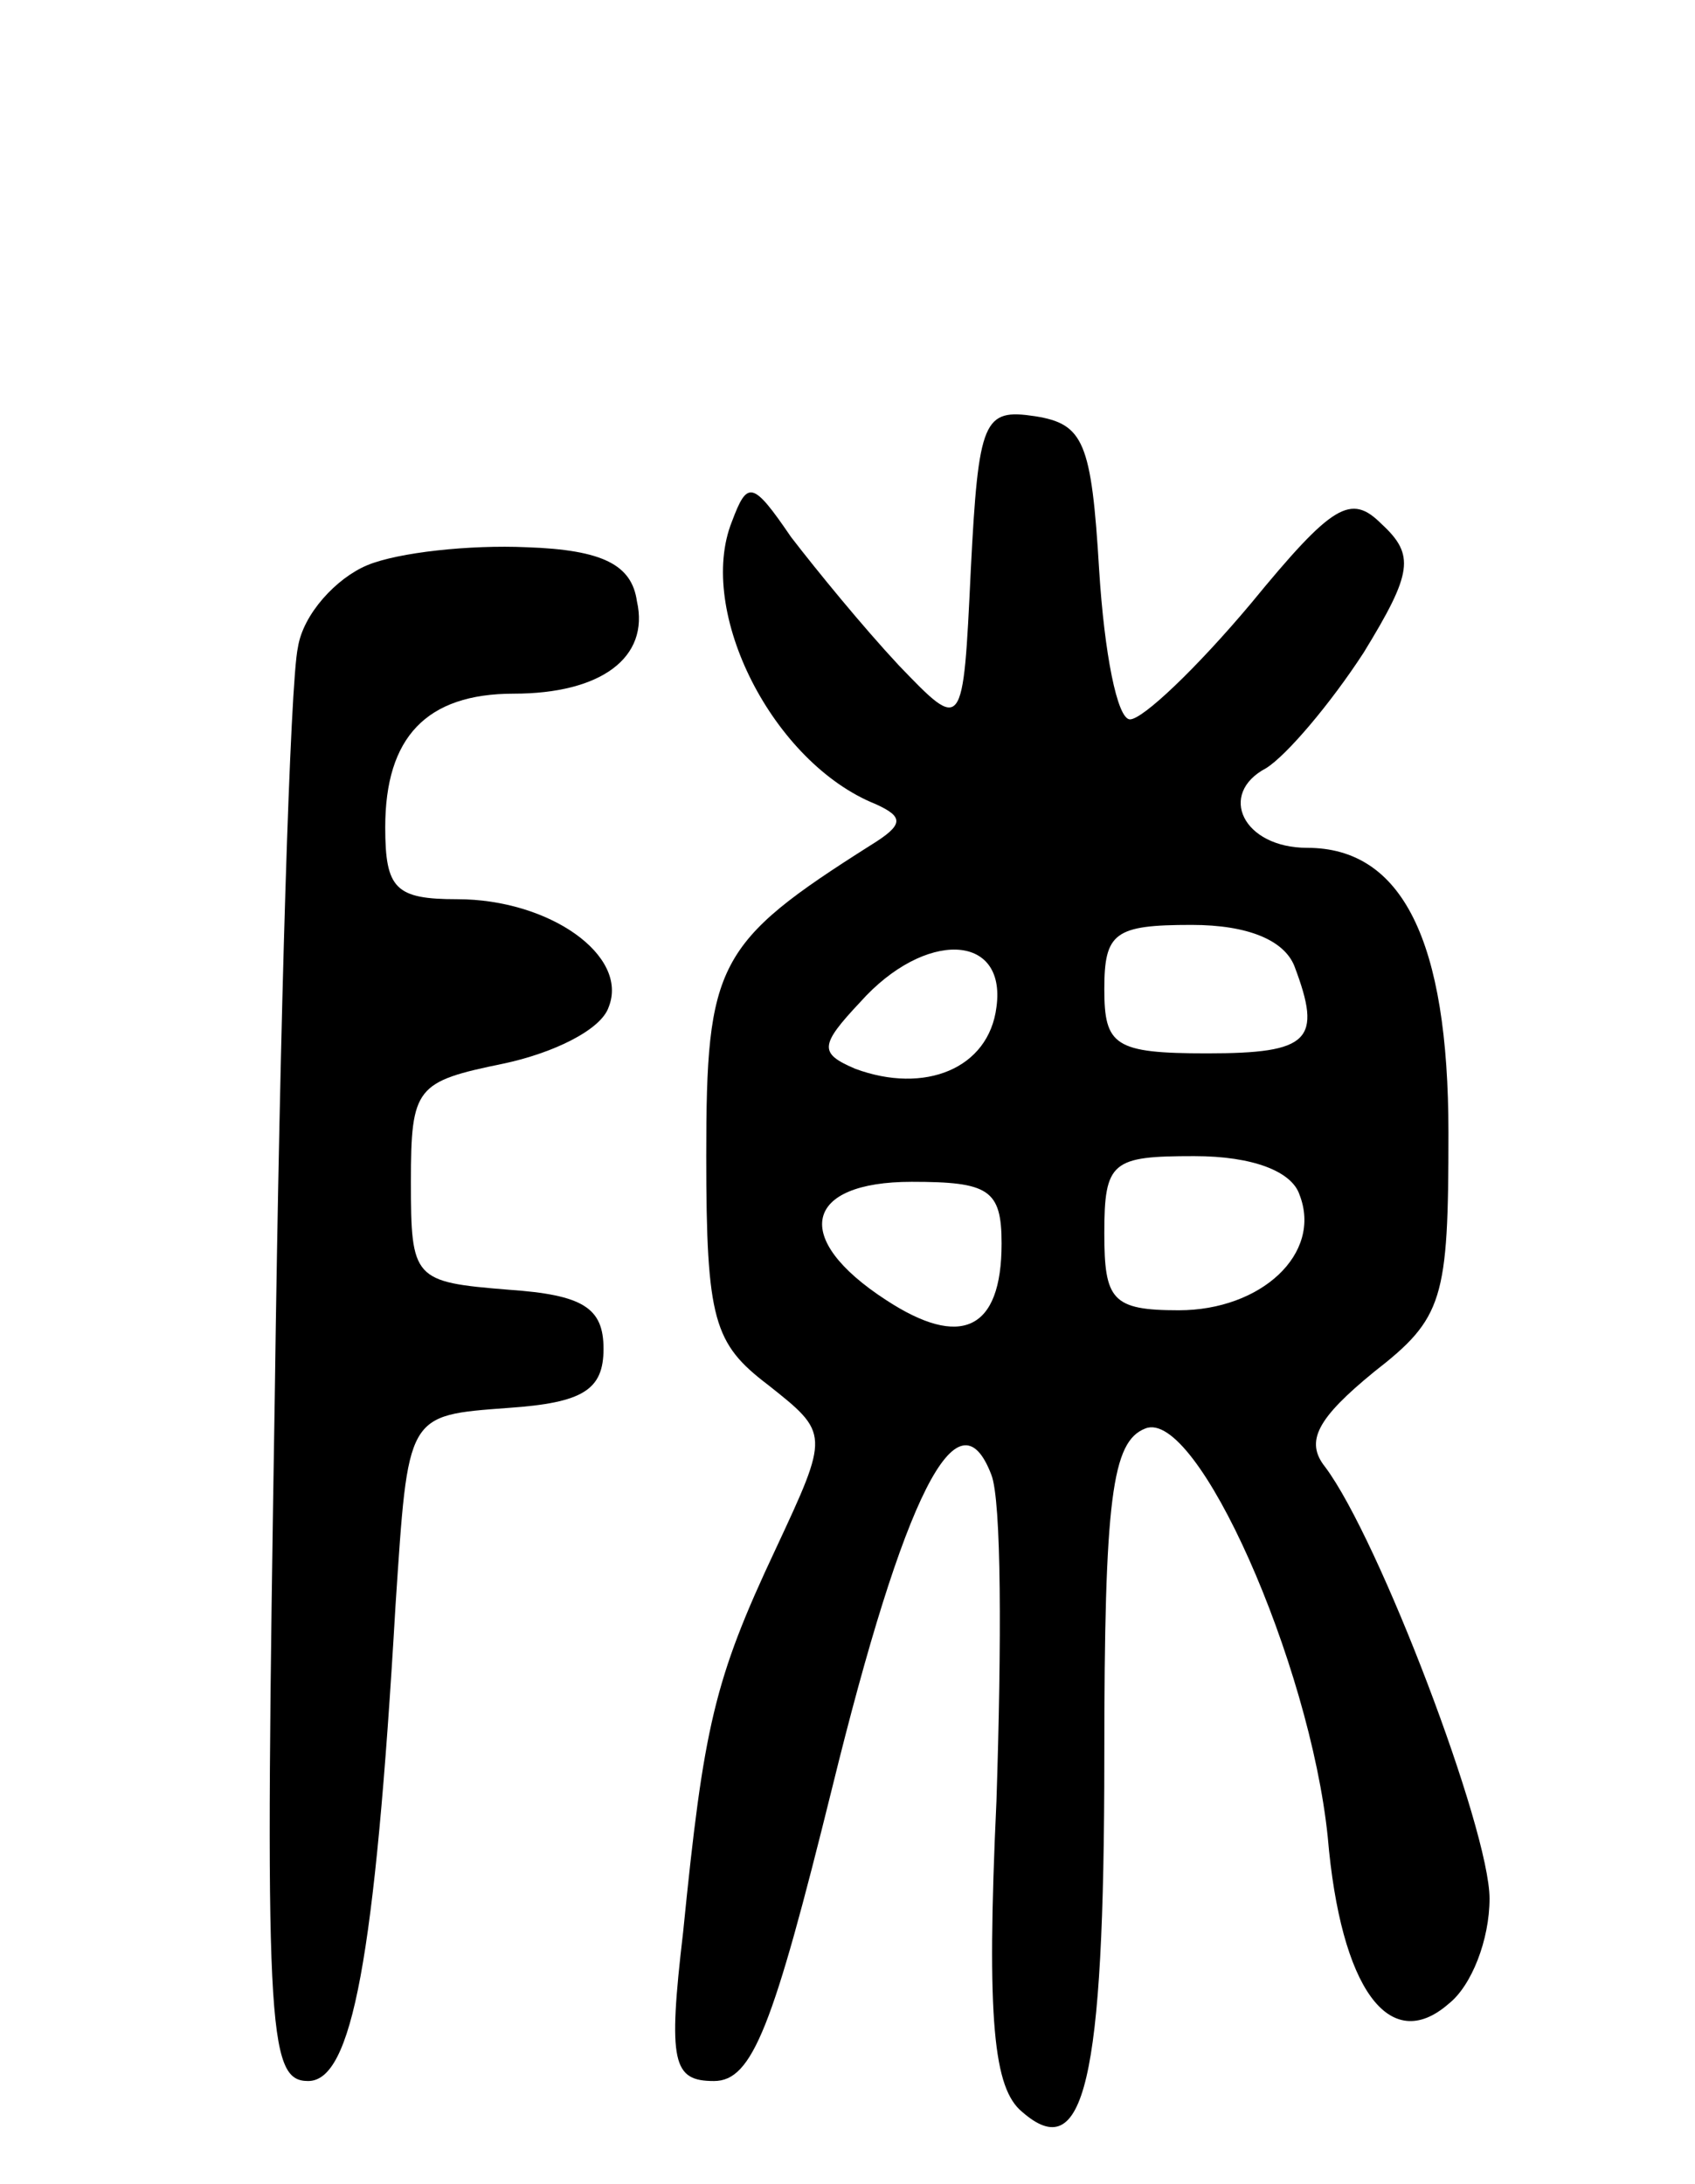<svg version="1.0" xmlns="http://www.w3.org/2000/svg" width="66" height="85" viewBox="0 0 66 85" ><g transform="translate(0,85) scale(0.1,-0.1)" ><path d="M378 628 c-3 -63 -3 -63 -28 -37 -14 15 -32 37 -42 50 -15 22 -17 22 -23 6 -14 -35 16 -94 56 -110 11 -5 11 -8 -2 -16 -60 -38 -64 -46 -64 -121 0 -64 3 -73 24 -89 24 -19 24 -19 3 -64 -24 -51 -28 -69 -36 -149 -6 -51 -4 -58 12 -58 15 0 23 21 46 114 28 114 49 156 62 122 4 -10 4 -66 2 -127 -4 -86 -1 -112 10 -121 24 -21 32 11 32 138 0 101 3 123 16 128 20 8 64 -91 71 -159 5 -59 24 -85 47 -65 9 7 16 25 16 41 0 27 -43 140 -64 168 -8 10 -3 19 19 37 27 21 29 28 29 93 0 75 -18 111 -55 111 -25 0 -35 21 -16 31 8 5 25 25 38 45 19 31 20 38 7 50 -12 12 -19 8 -51 -31 -21 -25 -42 -45 -47 -45 -5 0 -10 26 -12 58 -3 50 -6 57 -25 60 -20 3 -22 -1 -25 -60z m126 -154 c11 -29 6 -34 -34 -34 -36 0 -40 3 -40 25 0 22 4 25 34 25 22 0 36 -6 40 -16z m-116 -16 c-3 -24 -28 -34 -55 -24 -14 6 -14 9 2 26 25 28 57 27 53 -2z m118 -73 c9 -23 -15 -45 -47 -45 -26 0 -29 4 -29 30 0 28 3 30 35 30 23 0 38 -6 41 -15z m-116 -19 c0 -34 -16 -41 -45 -22 -37 24 -32 46 10 46 30 0 35 -3 35 -24z"/><path d="M143 630 c-12 -5 -25 -19 -27 -32 -3 -13 -7 -143 -9 -291 -4 -247 -3 -267 13 -267 17 0 26 47 34 185 5 75 4 74 44 77 29 2 37 7 37 23 0 16 -8 21 -37 23 -37 3 -38 4 -38 42 0 37 2 39 36 46 19 4 38 13 41 22 8 20 -23 42 -59 42 -24 0 -28 4 -28 28 0 35 16 52 50 52 34 0 53 14 48 36 -2 14 -13 20 -43 21 -22 1 -50 -2 -62 -7z"/></g></svg> 

